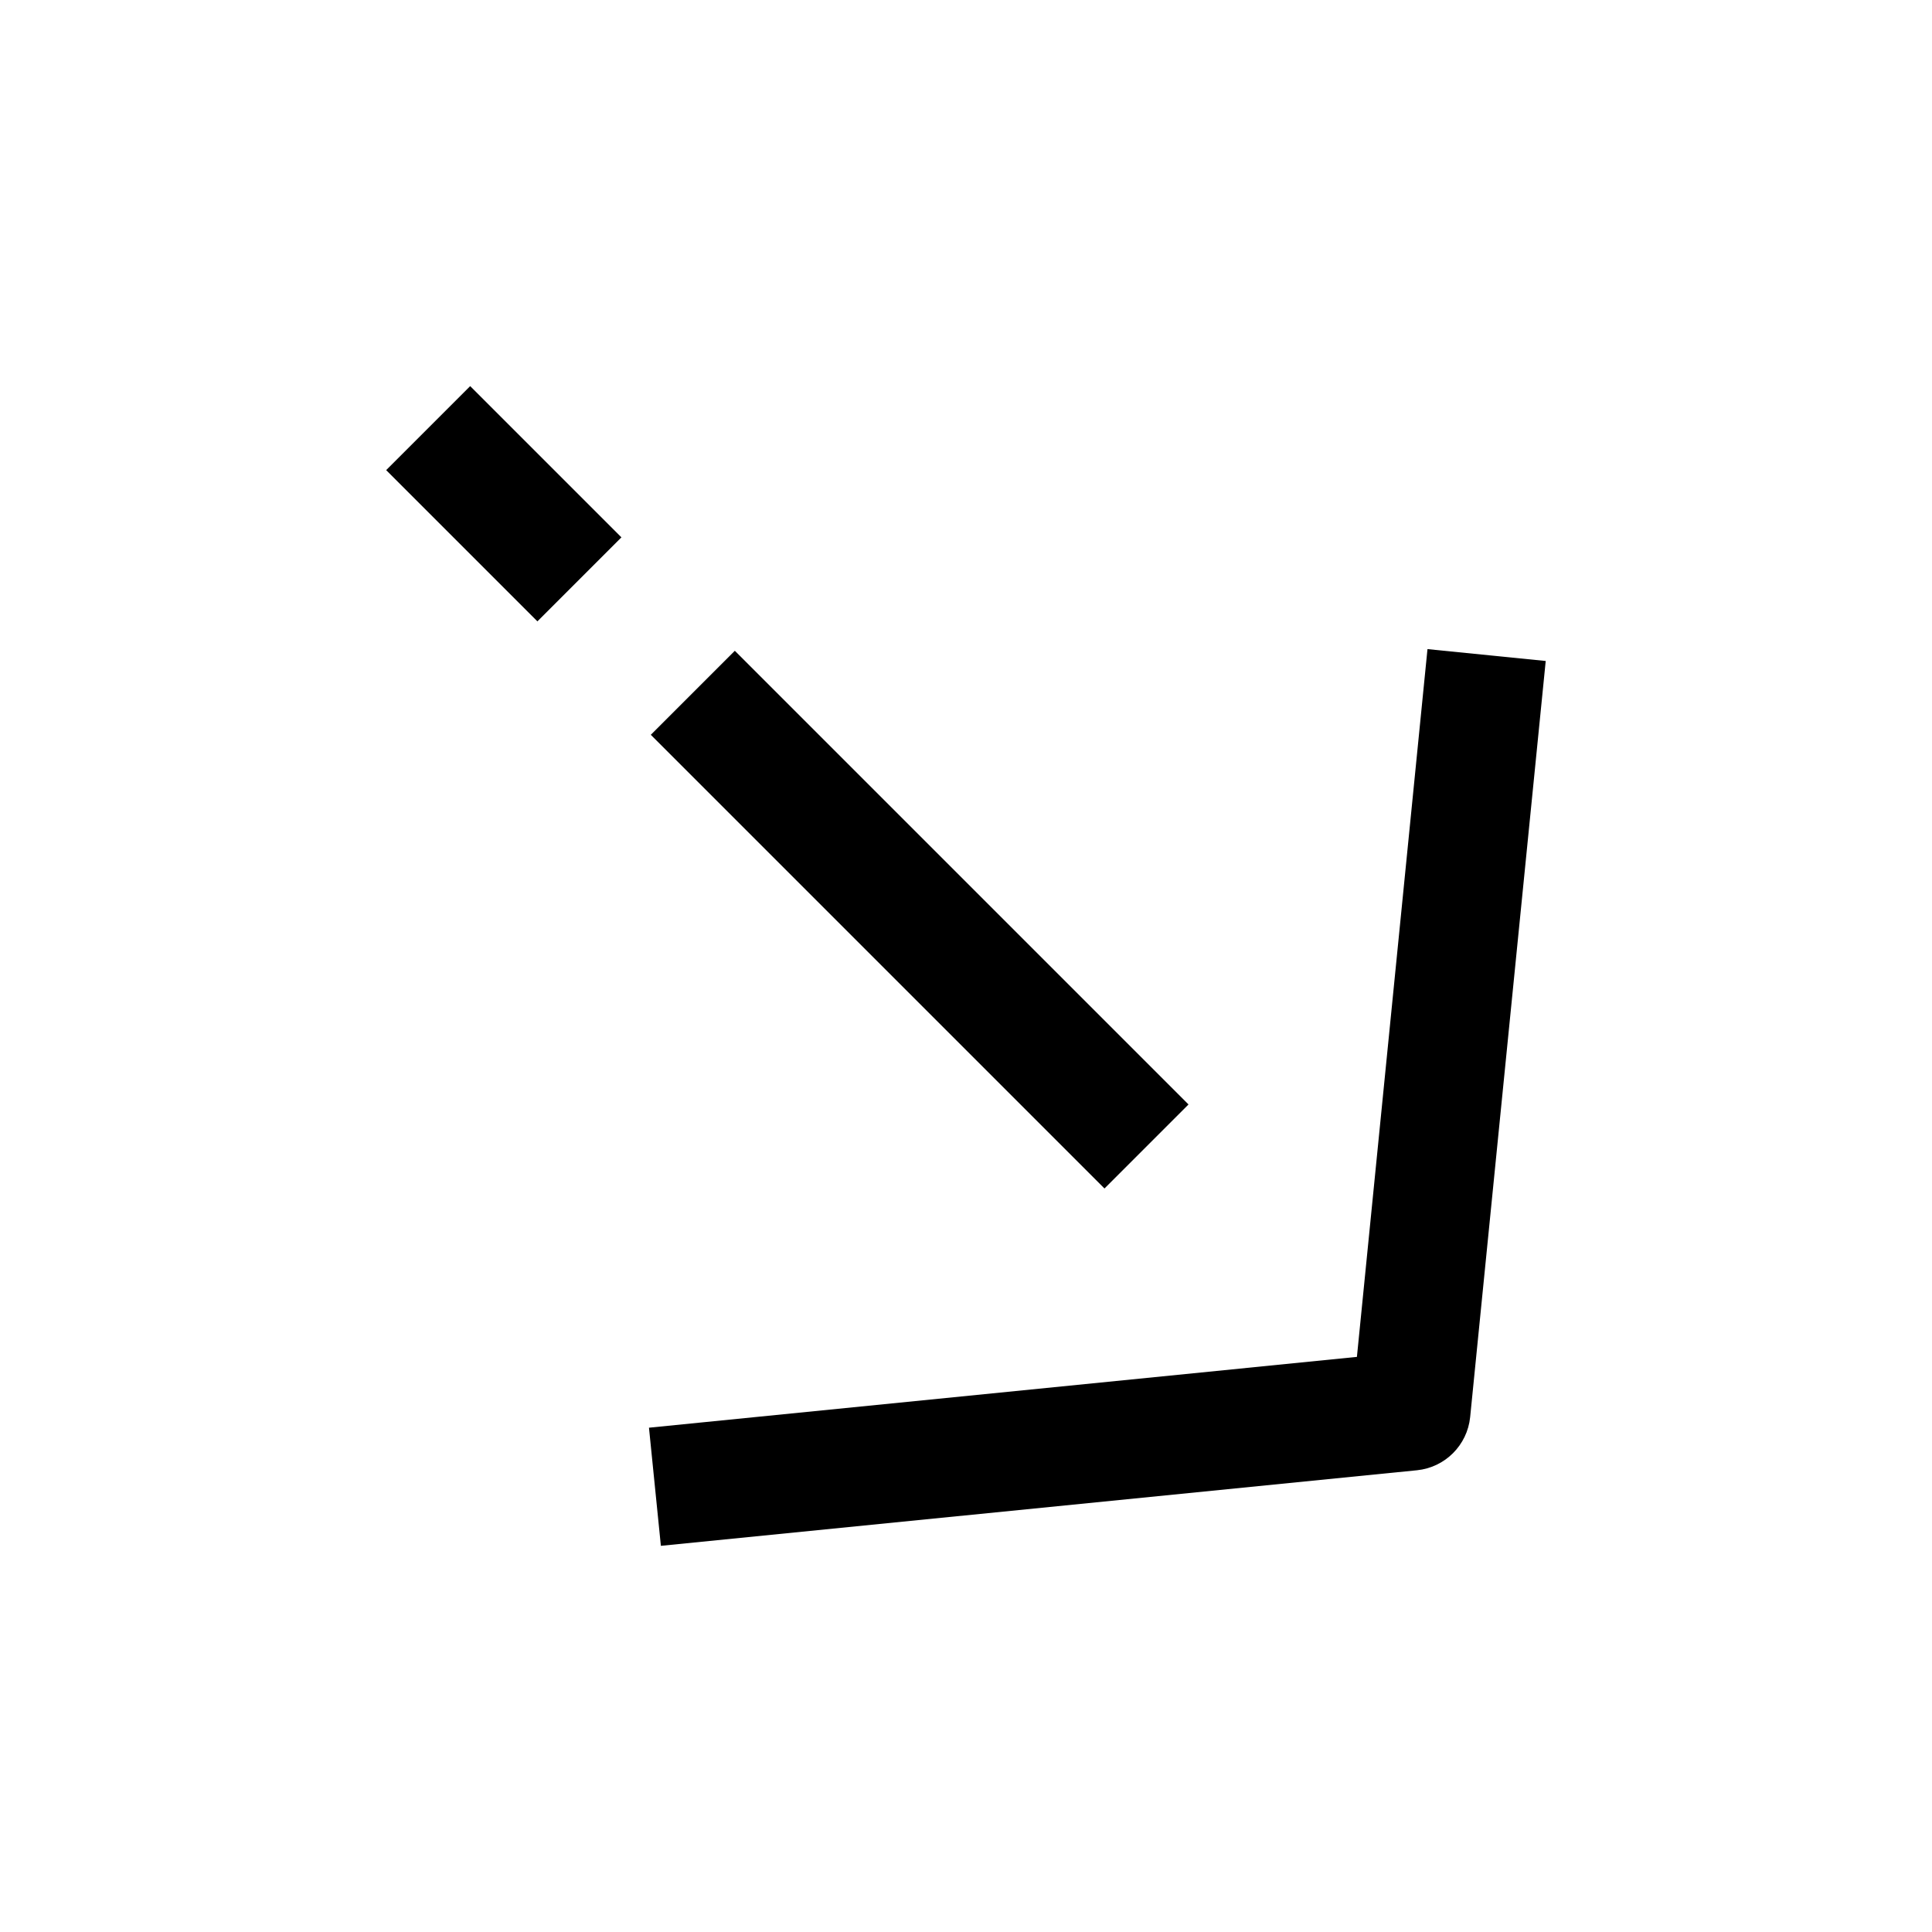 <?xml version="1.0" encoding="UTF-8"?>
<!-- The Best Svg Icon site in the world: iconSvg.co, Visit us! https://iconsvg.co -->
<svg fill="#000000" width="800px" height="800px" version="1.1" viewBox="144 144 512 512" xmlns="http://www.w3.org/2000/svg">
 <g>
  <path d="m319.14 553.66 200.39-20.027c3.715-0.379 7.055-2.047 9.539-4.535 2.488-2.488 4.156-5.824 4.535-9.539l20.027-200.39-31.332-3.148-18.703 187.57-187.61 18.766z"/>
  <path d="m246.34 268.59 22.266-22.266 40.078 40.078-22.266 22.266z"/>
  <path d="m316.47 338.73 22.266-22.266 120.23 120.23-22.266 22.266z"/>
 </g>
</svg>